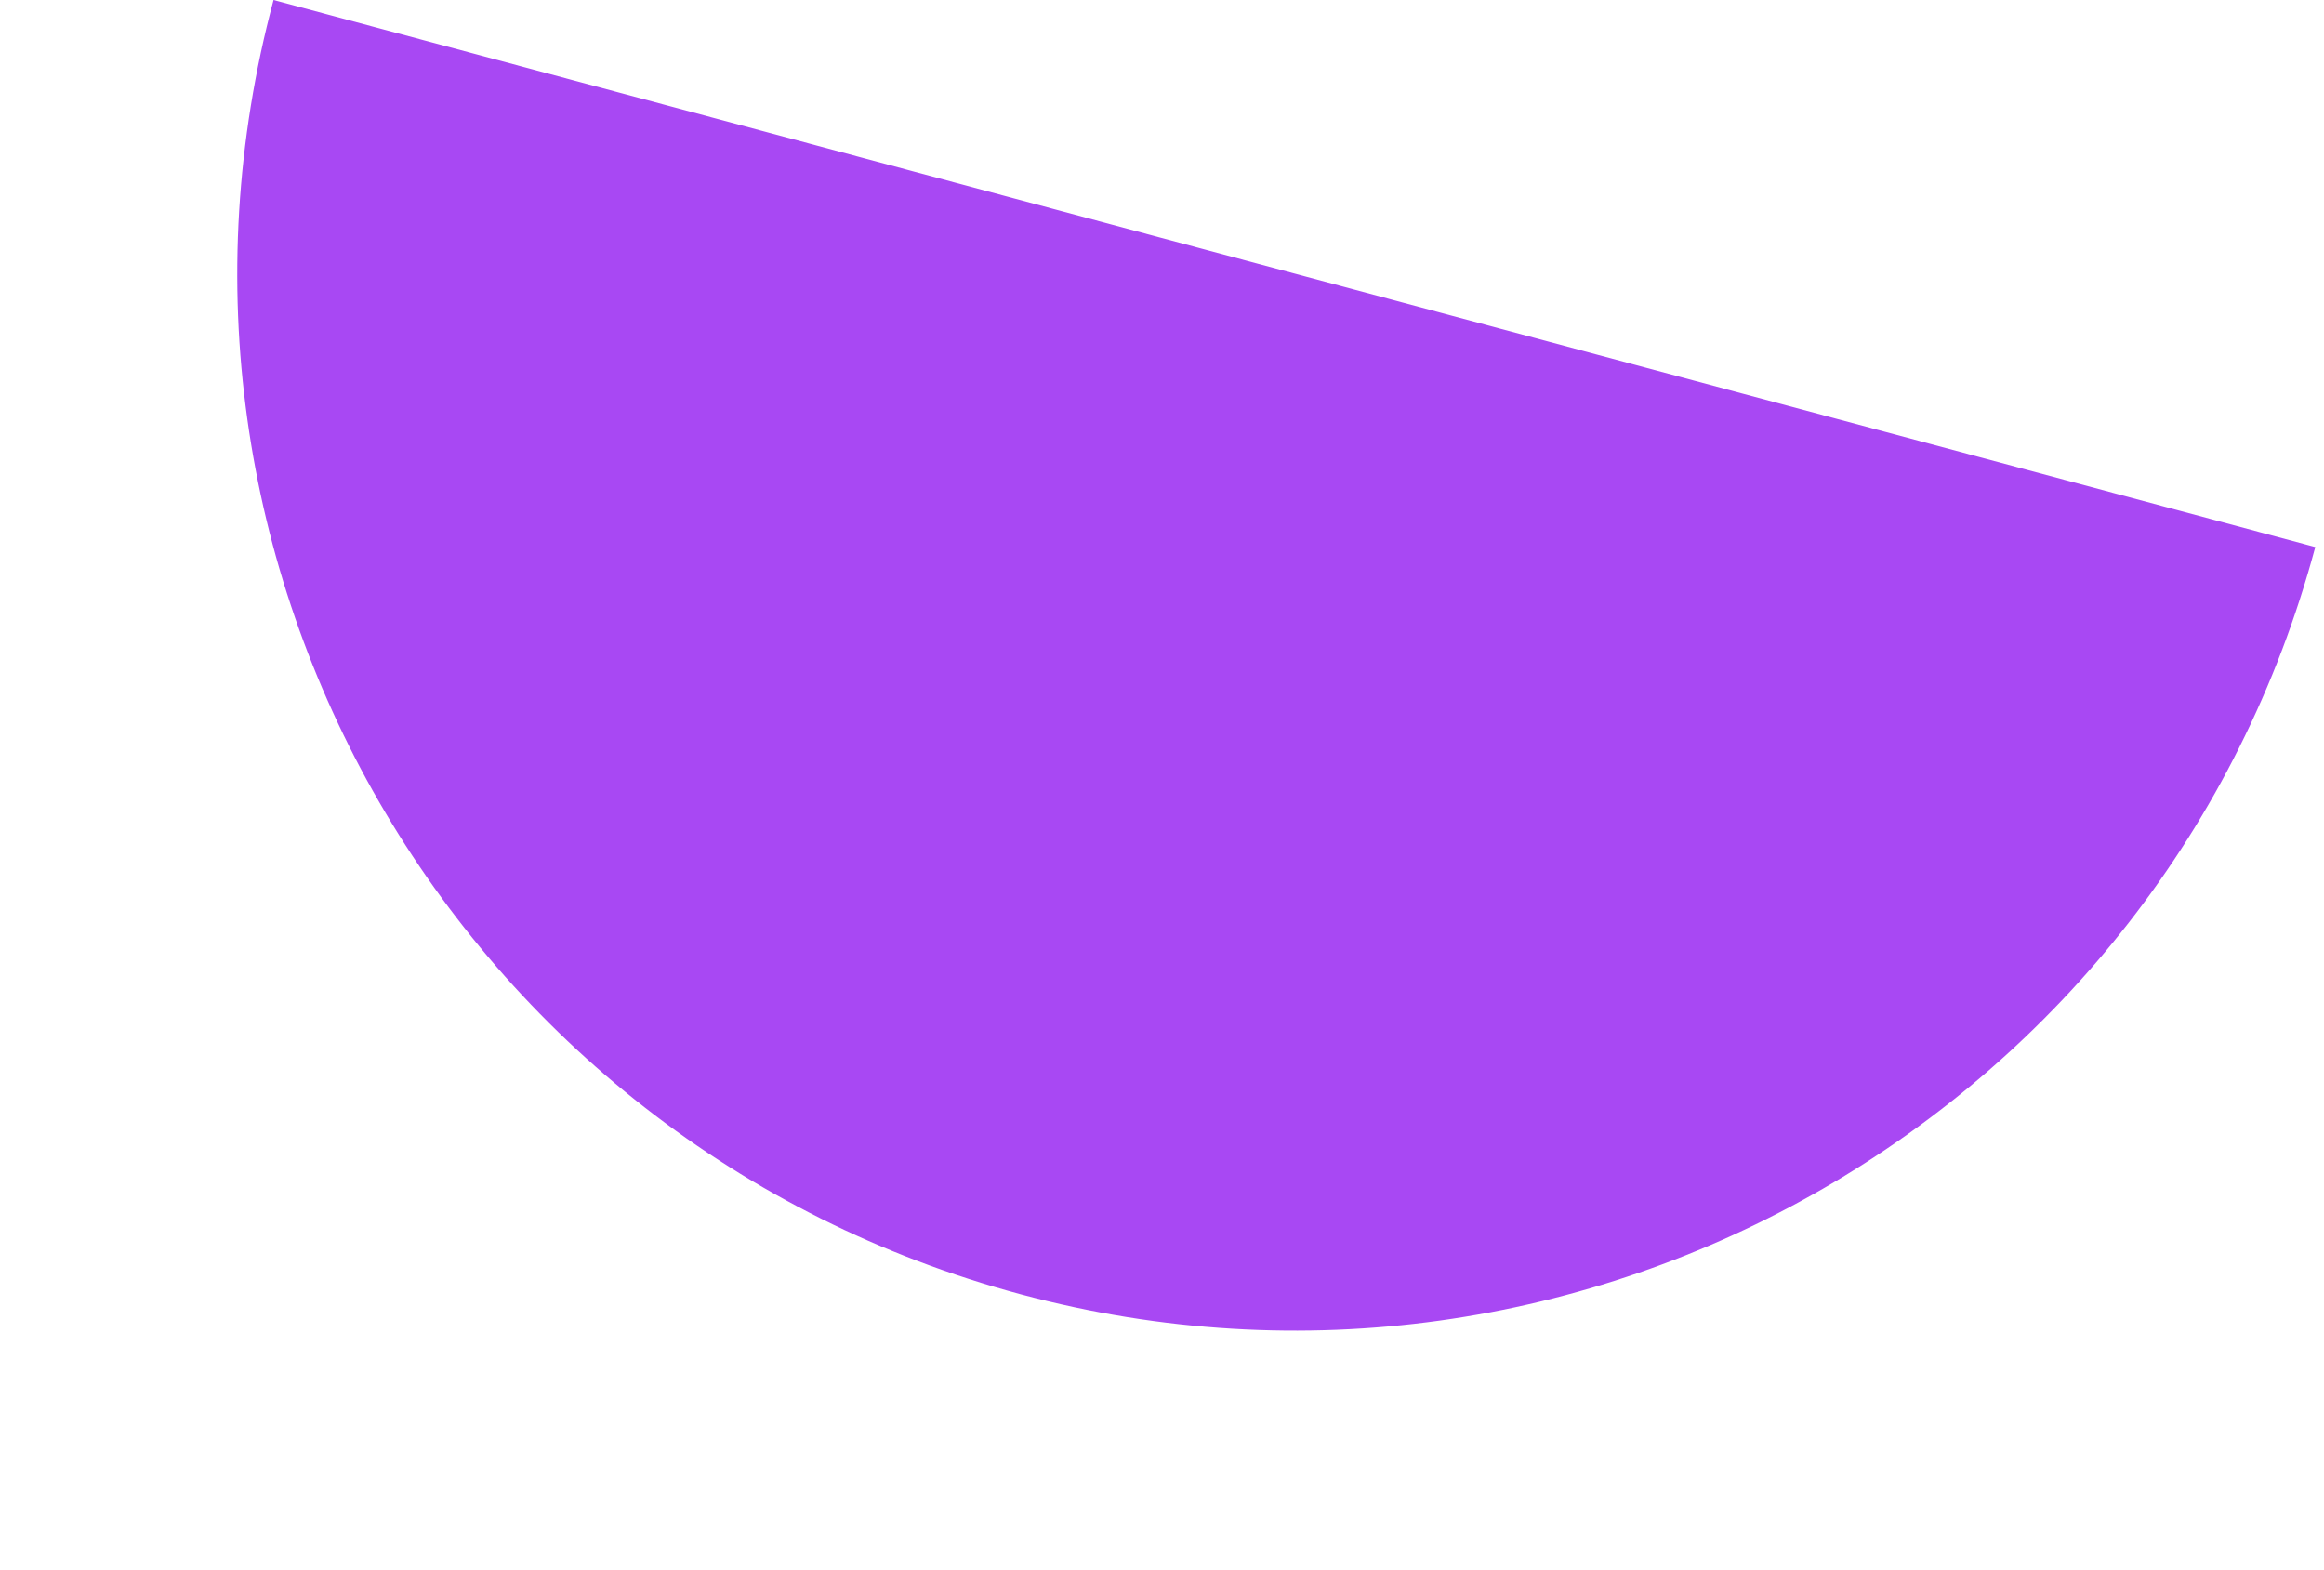 <svg width="256" height="173" viewBox="0 0 256 173" fill="none" xmlns="http://www.w3.org/2000/svg">
<path d="M255.038 60.263C238.397 122.37 174.559 159.226 112.453 142.585C50.347 125.943 13.49 62.106 30.132 0L255.038 60.263Z" fill="#A848F3"/>
</svg>
